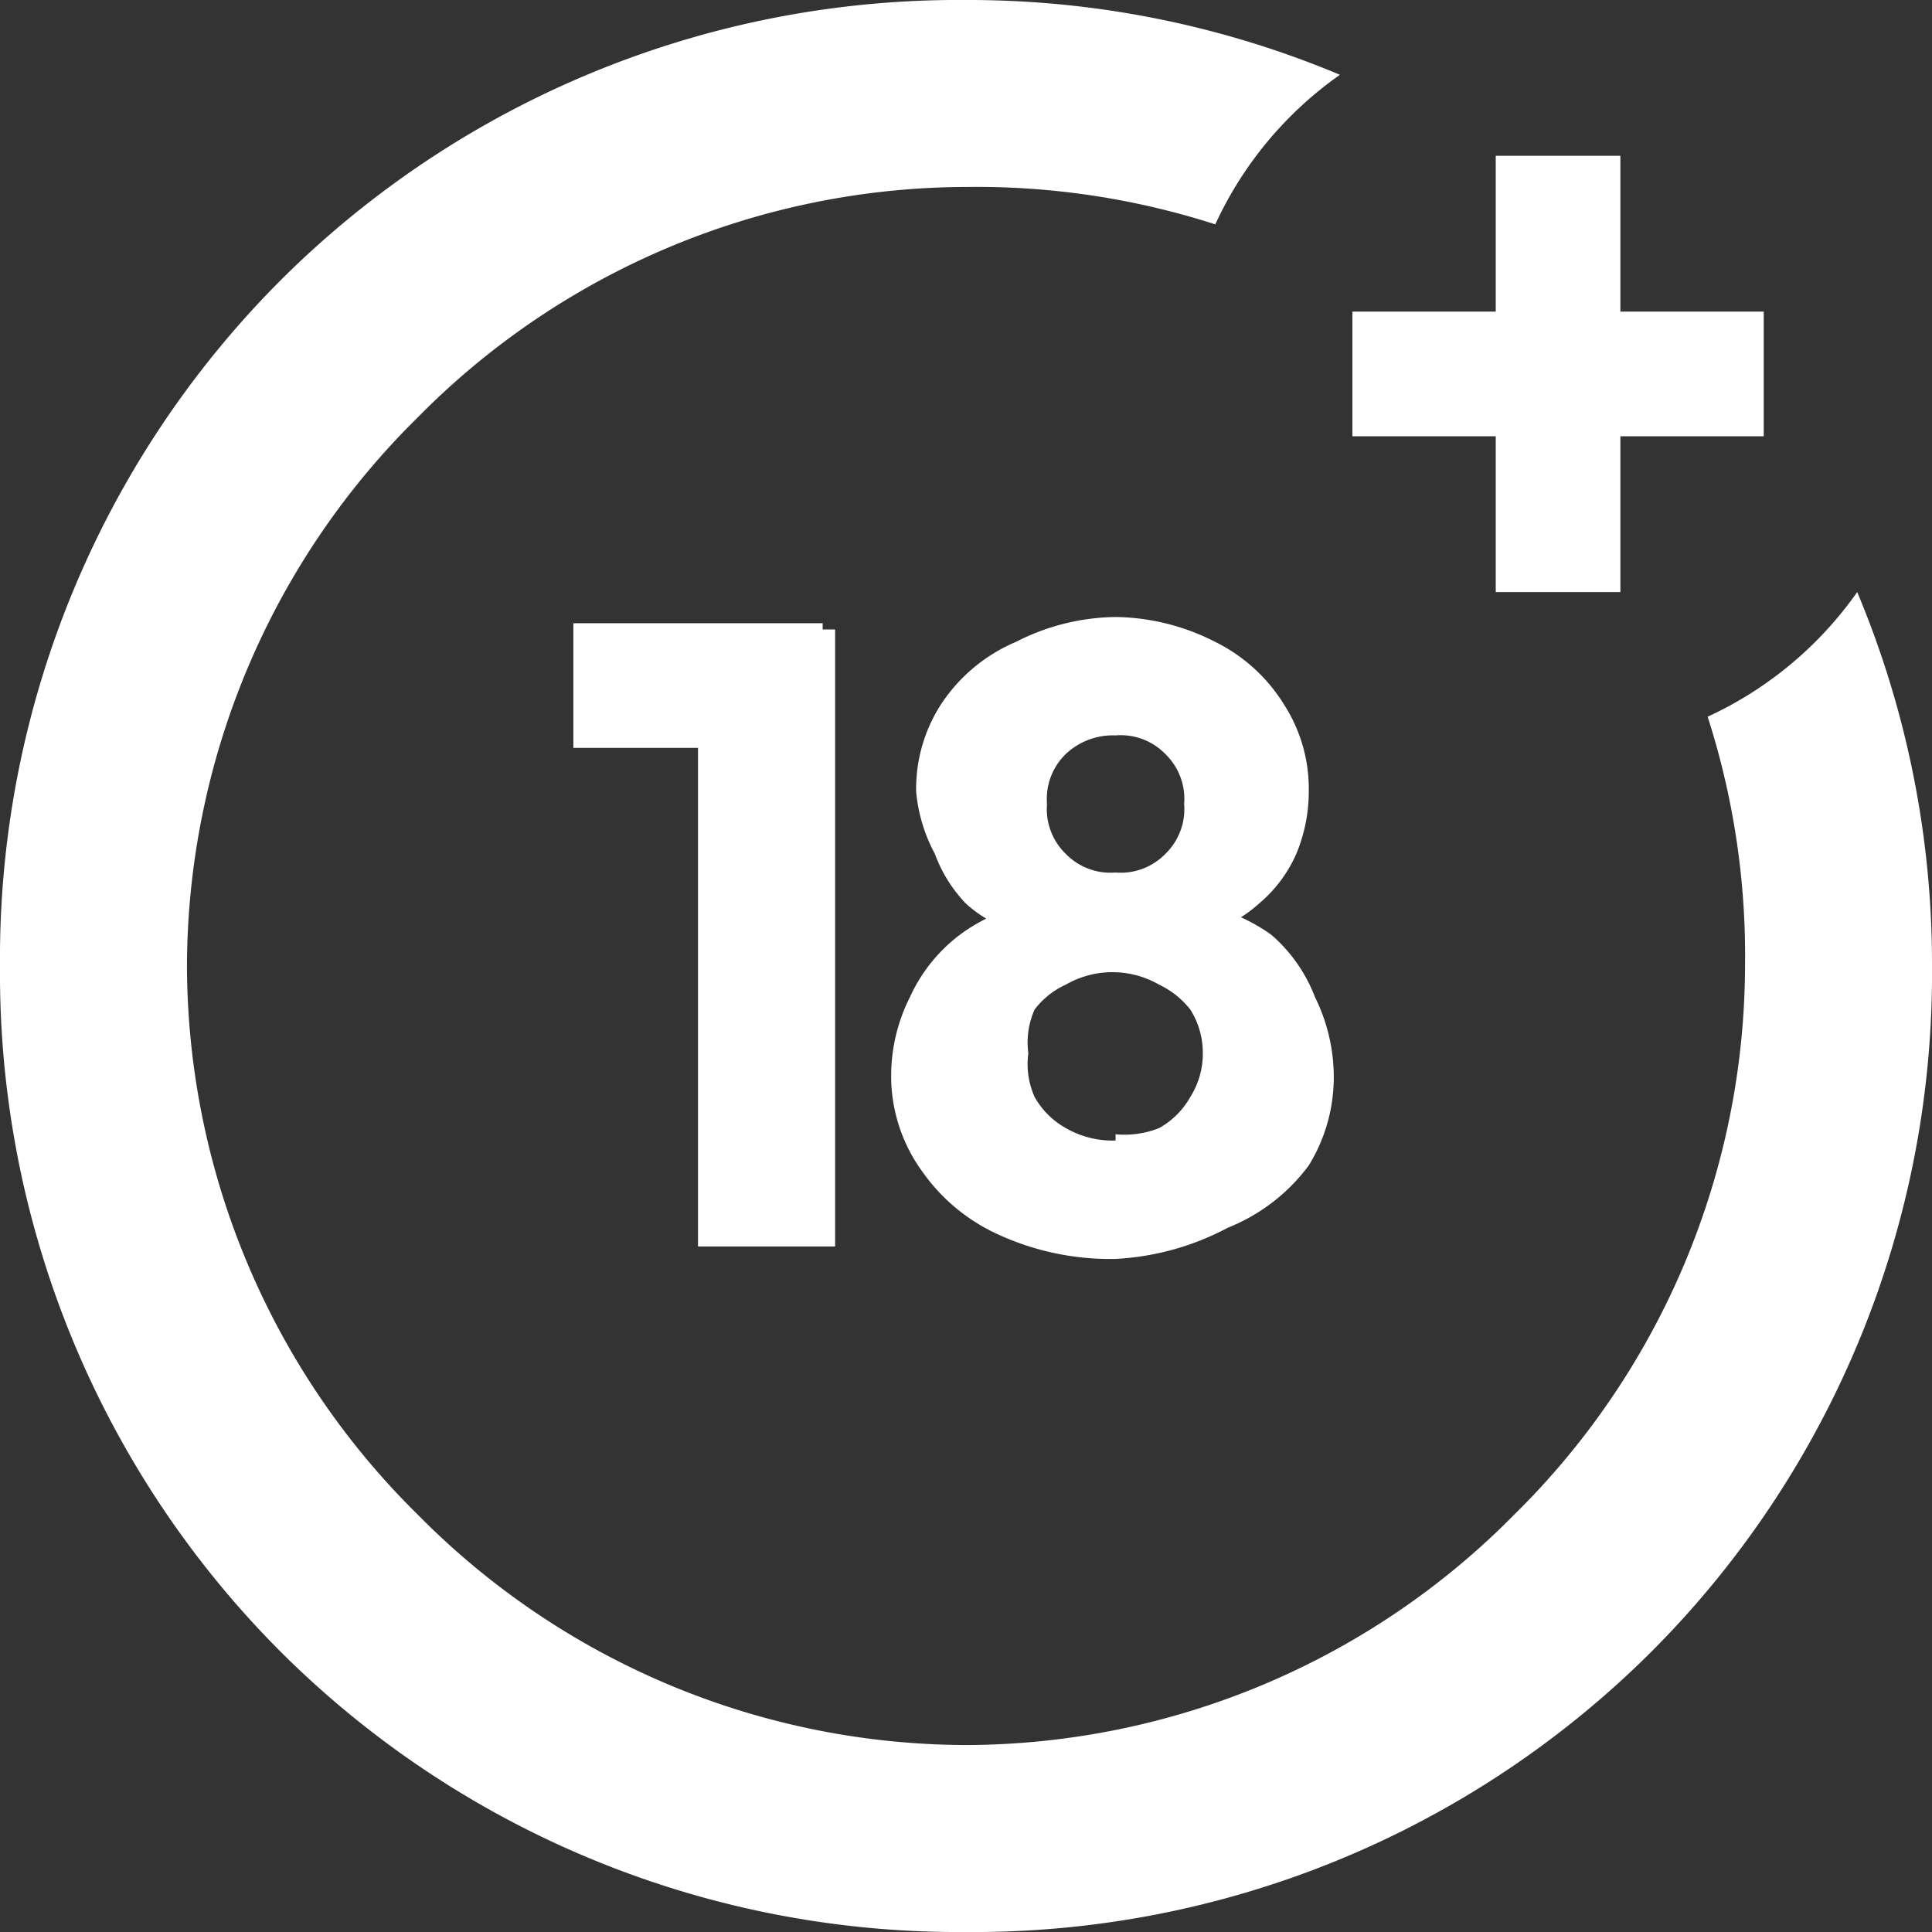 <svg xmlns="http://www.w3.org/2000/svg" fill="#fff" viewBox="0 0 31 31"><rect x="0" y="0" width="31" height="31" fill="#333333" stroke="none"/><path d="M15.5 31a15.4 15.4 0 0 1-11-4.5 15.4 15.4 0 0 1-4.5-11 15.4 15.4 0 0 1 4.5-11 15.4 15.4 0 0 1 11-4.5 15.4 15.4 0 0 1 6 1.2 6 6 0 0 0-2 2.4 12.5 12.5 0 0 0-4-.6 12.4 12.4 0 0 0-8.8 3.7A12.4 12.4 0 0 0 3 15.5a12.4 12.4 0 0 0 3.7 8.8 12.4 12.4 0 0 0 8.8 3.7 12.4 12.4 0 0 0 8.8-3.7 12.4 12.4 0 0 0 3.7-8.8 12.5 12.5 0 0 0-.6-4 6 6 0 0 0 2.4-2 15.4 15.4 0 0 1 1.2 6 15.4 15.4 0 0 1-4.5 11 15.4 15.4 0 0 1-11 4.5Z"/><path d="M11.2 20v-9.9h2.2V20Zm-2-8v-2h4v2Zm8.7 8.2a4.3 4.3 0 0 1-1.9-.4 3 3 0 0 1-1.2-1 2.6 2.6 0 0 1-.5-1.6 2.8 2.8 0 0 1 .3-1.2 2.6 2.6 0 0 1 .8-1 2.9 2.9 0 0 1 1.1-.5v.5a2.1 2.1 0 0 1-1-.5 2.3 2.3 0 0 1-.5-.8 2.6 2.6 0 0 1-.3-1 2.5 2.5 0 0 1 .4-1.4 2.7 2.7 0 0 1 1.2-1 3.6 3.6 0 0 1 1.6-.4 3.6 3.6 0 0 1 1.6.4 2.7 2.7 0 0 1 1.1 1 2.5 2.5 0 0 1 .4 1.4 2.6 2.6 0 0 1-.2 1 2.2 2.2 0 0 1-.6.8 2.1 2.1 0 0 1-1 .5v-.5a2.9 2.9 0 0 1 1.2.5 2.5 2.5 0 0 1 .7 1 2.9 2.9 0 0 1 .3 1.2 2.7 2.7 0 0 1-.4 1.5 3 3 0 0 1-1.3 1 4.3 4.3 0 0 1-1.8.5Zm0-2a1.5 1.5 0 0 0 .7-.1 1.3 1.3 0 0 0 .5-.5 1.3 1.3 0 0 0 .2-.7 1.3 1.3 0 0 0-.2-.7 1.4 1.4 0 0 0-.5-.4 1.5 1.5 0 0 0-.7-.2 1.5 1.5 0 0 0-.8.2 1.3 1.3 0 0 0-.5.4 1.3 1.3 0 0 0-.1.7 1.3 1.3 0 0 0 .1.7 1.3 1.3 0 0 0 .5.5 1.5 1.5 0 0 0 .8.2Zm0-4.2a1 1 0 0 0 .8-.3 1 1 0 0 0 .3-.8 1 1 0 0 0-.3-.8 1 1 0 0 0-.8-.3 1.1 1.1 0 0 0-.8.3 1 1 0 0 0-.3.8 1 1 0 0 0 .3.8 1 1 0 0 0 .8.3Zm3.8-7V5h6.6v2ZM24 2.5h2v7h-2Z"/></svg>